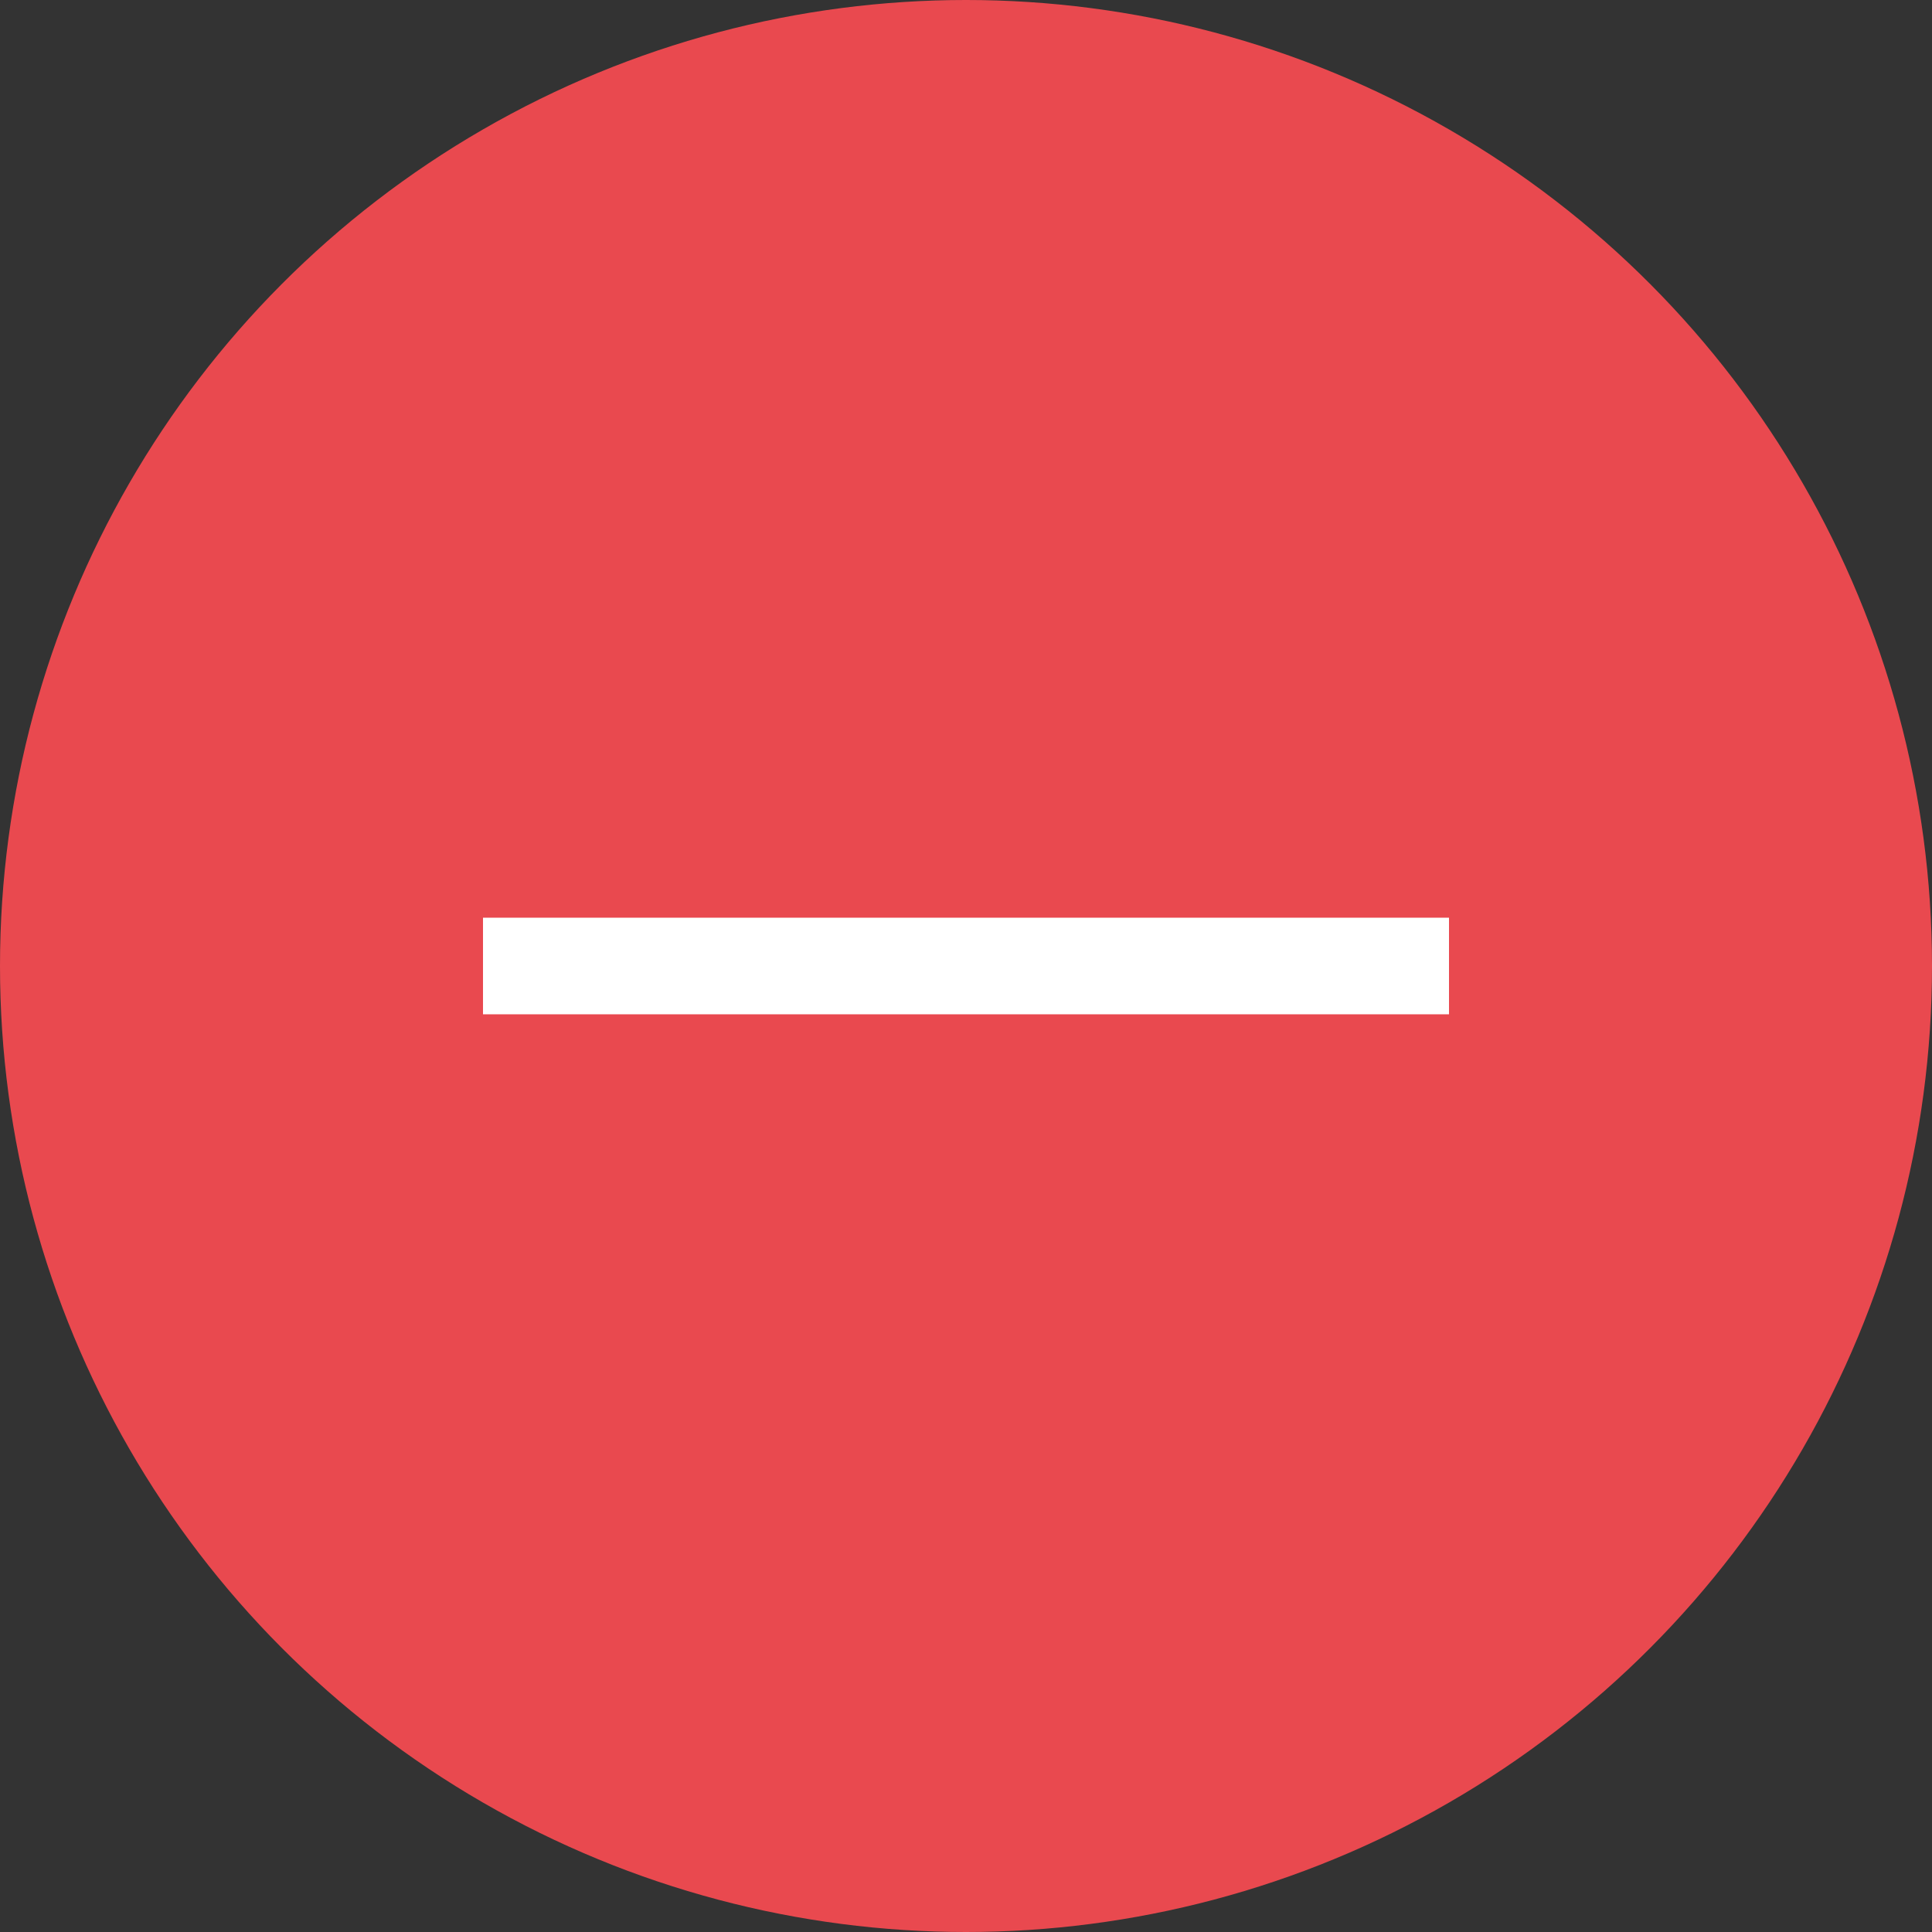 <svg version="1.1" id="Capa_1" xmlns="http://www.w3.org/2000/svg" xmlns:xlink="http://www.w3.org/1999/xlink" x="0px" y="0px" viewBox="0 0 40 40" style="enable-background:new 0 0 40 40;" xml:space="preserve">
  <rect x="0" y="0" width="40" height="40" fill="#333333" stroke="none"/>
  <circle cx="20" cy="20" r="20" fill="#e9494f"/>
  <path fill="none" stroke="#fff" stroke-width="2" stroke-miterlimit="10" d="M30 20H10"/>
</svg>
